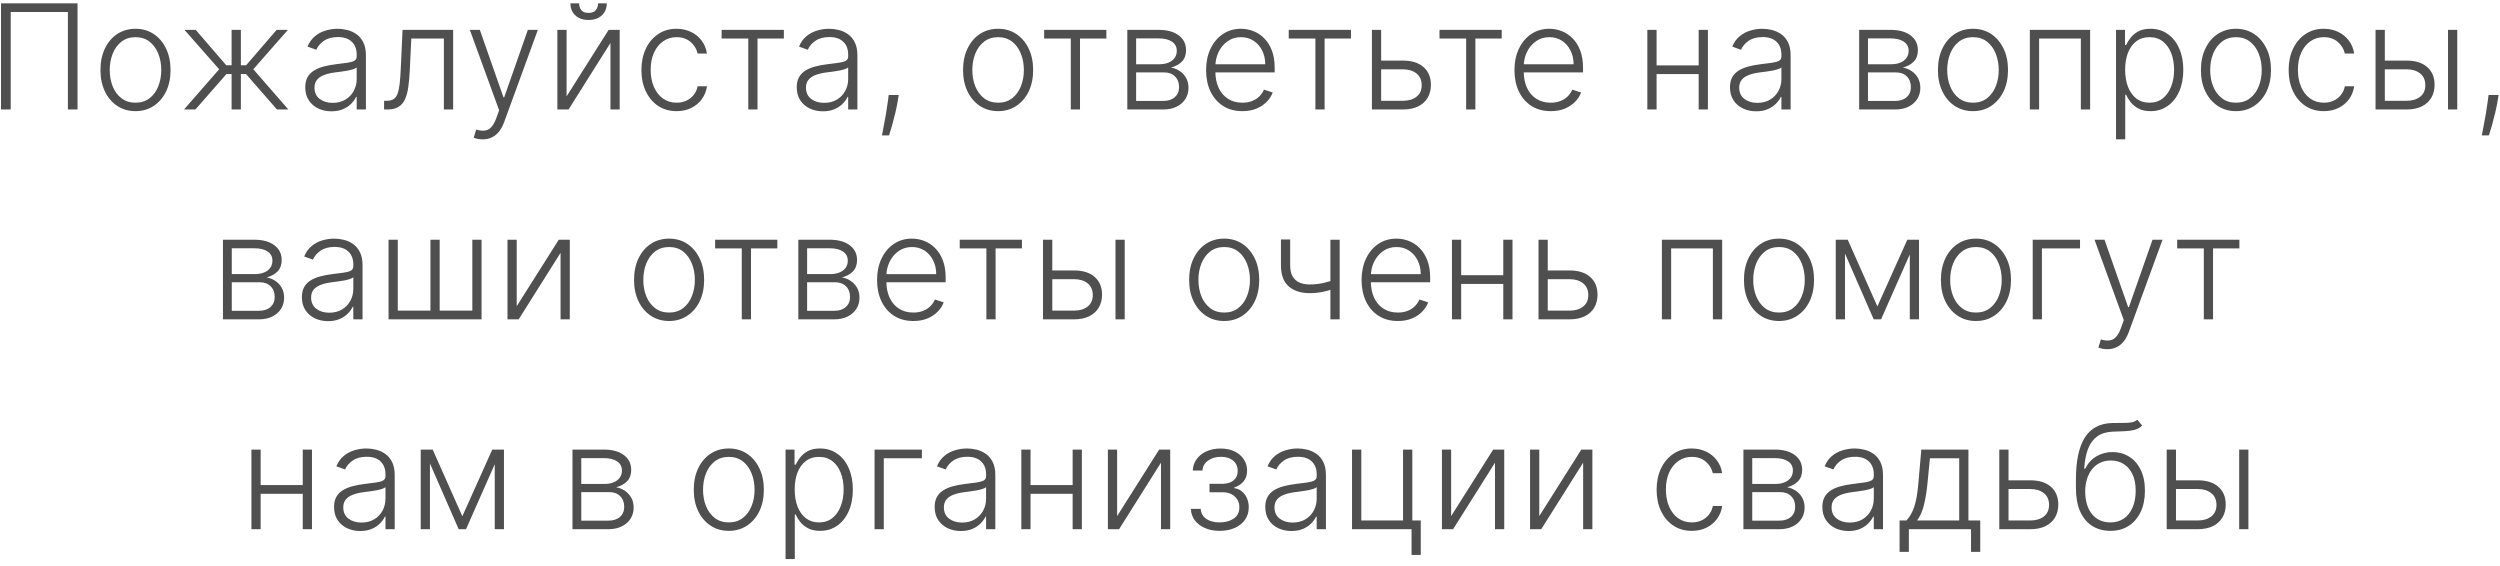 <?xml version="1.0" encoding="UTF-8"?> <svg xmlns="http://www.w3.org/2000/svg" width="274" height="62" viewBox="0 0 274 62" fill="none"><path d="M8.498 0.364V12H7.441V1.318H1.174V12H0.111V0.364H8.498ZM14.851 12.182C14.097 12.182 13.43 11.991 12.851 11.608C12.275 11.225 11.824 10.697 11.498 10.023C11.173 9.345 11.01 8.562 11.01 7.676C11.01 6.782 11.173 5.996 11.498 5.318C11.824 4.636 12.275 4.106 12.851 3.727C13.43 3.345 14.097 3.153 14.851 3.153C15.604 3.153 16.269 3.345 16.845 3.727C17.421 4.11 17.872 4.64 18.197 5.318C18.527 5.996 18.692 6.782 18.692 7.676C18.692 8.562 18.529 9.345 18.203 10.023C17.877 10.697 17.425 11.225 16.845 11.608C16.269 11.991 15.604 12.182 14.851 12.182ZM14.851 11.256C15.457 11.256 15.97 11.093 16.39 10.767C16.811 10.441 17.129 10.008 17.345 9.466C17.565 8.924 17.675 8.328 17.675 7.676C17.675 7.025 17.565 6.426 17.345 5.881C17.129 5.335 16.811 4.898 16.39 4.568C15.97 4.239 15.457 4.074 14.851 4.074C14.248 4.074 13.735 4.239 13.311 4.568C12.89 4.898 12.57 5.335 12.351 5.881C12.135 6.426 12.027 7.025 12.027 7.676C12.027 8.328 12.135 8.924 12.351 9.466C12.57 10.008 12.89 10.441 13.311 10.767C13.731 11.093 14.245 11.256 14.851 11.256ZM20.167 12L24.019 7.591L20.218 3.273H21.451L24.798 7.153H25.383V3.273H26.4V7.153H26.974L30.32 3.273H31.553L27.764 7.591L31.605 12H30.355L26.957 8.108H26.4V12H25.383V8.108H24.826L21.417 12H20.167ZM36.325 12.199C35.799 12.199 35.318 12.097 34.882 11.892C34.447 11.684 34.1 11.384 33.843 10.994C33.585 10.6 33.456 10.123 33.456 9.562C33.456 9.131 33.538 8.767 33.7 8.472C33.863 8.176 34.094 7.934 34.394 7.744C34.693 7.555 35.047 7.405 35.456 7.295C35.865 7.186 36.316 7.1 36.809 7.04C37.297 6.979 37.71 6.926 38.047 6.881C38.388 6.835 38.648 6.763 38.825 6.665C39.004 6.566 39.093 6.407 39.093 6.188V5.983C39.093 5.388 38.915 4.92 38.559 4.58C38.206 4.235 37.699 4.062 37.036 4.062C36.407 4.062 35.894 4.201 35.496 4.477C35.102 4.754 34.825 5.08 34.666 5.455L33.706 5.108C33.903 4.631 34.176 4.25 34.524 3.966C34.873 3.678 35.263 3.472 35.695 3.347C36.127 3.218 36.564 3.153 37.007 3.153C37.341 3.153 37.687 3.197 38.047 3.284C38.411 3.371 38.748 3.523 39.059 3.739C39.369 3.951 39.621 4.248 39.814 4.631C40.007 5.009 40.104 5.491 40.104 6.074V12H39.093V10.619H39.03C38.909 10.877 38.729 11.127 38.49 11.369C38.252 11.612 37.952 11.811 37.593 11.966C37.233 12.121 36.81 12.199 36.325 12.199ZM36.462 11.273C37 11.273 37.466 11.153 37.86 10.915C38.254 10.676 38.557 10.36 38.769 9.966C38.985 9.568 39.093 9.131 39.093 8.653V7.392C39.017 7.464 38.89 7.528 38.712 7.585C38.538 7.642 38.335 7.693 38.104 7.739C37.877 7.78 37.649 7.816 37.422 7.847C37.195 7.877 36.99 7.903 36.809 7.926C36.316 7.987 35.896 8.081 35.547 8.21C35.199 8.339 34.932 8.517 34.746 8.744C34.56 8.968 34.468 9.256 34.468 9.608C34.468 10.138 34.657 10.549 35.036 10.841C35.415 11.129 35.89 11.273 36.462 11.273ZM42.096 12V11.046H42.369C42.68 11.046 42.93 10.989 43.119 10.875C43.312 10.758 43.462 10.561 43.568 10.284C43.674 10.008 43.754 9.631 43.807 9.153C43.86 8.676 43.901 8.078 43.932 7.358L44.119 3.273H49.664V12H48.648V4.227H45.079L44.914 7.699C44.88 8.407 44.824 9.03 44.744 9.568C44.668 10.106 44.543 10.555 44.369 10.915C44.199 11.275 43.96 11.546 43.653 11.727C43.35 11.909 42.952 12 42.46 12H42.096ZM52.897 15.273C52.696 15.273 52.509 15.254 52.334 15.216C52.16 15.178 52.022 15.136 51.92 15.091L52.192 14.199C52.537 14.305 52.844 14.343 53.113 14.312C53.382 14.286 53.62 14.165 53.829 13.949C54.037 13.737 54.223 13.411 54.386 12.972L54.704 12.085L51.494 3.273H52.59L55.181 10.665H55.261L57.852 3.273H58.948L55.255 13.381C55.1 13.801 54.908 14.152 54.681 14.432C54.454 14.716 54.191 14.926 53.891 15.062C53.596 15.203 53.264 15.273 52.897 15.273ZM62.098 10.562L66.706 3.273H67.916V12H66.905V4.71L62.314 12H61.087V3.273H62.098V10.562ZM65.547 0.364H66.502C66.502 0.905 66.322 1.345 65.962 1.682C65.606 2.019 65.119 2.188 64.502 2.188C63.892 2.188 63.409 2.019 63.053 1.682C62.697 1.345 62.519 0.905 62.519 0.364H63.473C63.473 0.659 63.553 0.909 63.712 1.114C63.875 1.314 64.138 1.415 64.502 1.415C64.865 1.415 65.13 1.314 65.297 1.114C65.464 0.909 65.547 0.659 65.547 0.364ZM74.156 12.182C73.376 12.182 72.696 11.987 72.116 11.597C71.54 11.206 71.093 10.672 70.775 9.994C70.457 9.316 70.298 8.544 70.298 7.676C70.298 6.801 70.459 6.023 70.781 5.341C71.107 4.659 71.557 4.125 72.133 3.739C72.709 3.348 73.377 3.153 74.139 3.153C74.722 3.153 75.251 3.267 75.724 3.494C76.198 3.718 76.588 4.034 76.894 4.443C77.205 4.848 77.4 5.322 77.48 5.864H76.457C76.351 5.371 76.095 4.951 75.69 4.602C75.288 4.25 74.777 4.074 74.156 4.074C73.599 4.074 73.107 4.225 72.679 4.528C72.251 4.828 71.915 5.246 71.673 5.784C71.434 6.318 71.315 6.938 71.315 7.642C71.315 8.35 71.432 8.977 71.667 9.523C71.902 10.064 72.232 10.489 72.656 10.796C73.084 11.102 73.584 11.256 74.156 11.256C74.542 11.256 74.894 11.184 75.213 11.04C75.535 10.892 75.804 10.684 76.019 10.415C76.239 10.146 76.387 9.826 76.463 9.455H77.485C77.41 9.981 77.222 10.451 76.923 10.864C76.627 11.273 76.243 11.595 75.769 11.829C75.3 12.064 74.762 12.182 74.156 12.182ZM79.091 4.227V3.273H85.91V4.227H83.023V12H82.012V4.227H79.091ZM90.192 12.199C89.665 12.199 89.184 12.097 88.749 11.892C88.313 11.684 87.966 11.384 87.709 10.994C87.451 10.6 87.323 10.123 87.323 9.562C87.323 9.131 87.404 8.767 87.567 8.472C87.73 8.176 87.961 7.934 88.26 7.744C88.559 7.555 88.913 7.405 89.323 7.295C89.732 7.186 90.182 7.1 90.675 7.04C91.163 6.979 91.576 6.926 91.913 6.881C92.254 6.835 92.514 6.763 92.692 6.665C92.87 6.566 92.959 6.407 92.959 6.188V5.983C92.959 5.388 92.781 4.92 92.425 4.58C92.073 4.235 91.565 4.062 90.902 4.062C90.273 4.062 89.76 4.201 89.362 4.477C88.968 4.754 88.692 5.08 88.533 5.455L87.573 5.108C87.769 4.631 88.042 4.25 88.391 3.966C88.739 3.678 89.129 3.472 89.561 3.347C89.993 3.218 90.43 3.153 90.874 3.153C91.207 3.153 91.553 3.197 91.913 3.284C92.277 3.371 92.614 3.523 92.925 3.739C93.235 3.951 93.487 4.248 93.68 4.631C93.874 5.009 93.97 5.491 93.97 6.074V12H92.959V10.619H92.896C92.775 10.877 92.595 11.127 92.357 11.369C92.118 11.612 91.819 11.811 91.459 11.966C91.099 12.121 90.677 12.199 90.192 12.199ZM90.328 11.273C90.866 11.273 91.332 11.153 91.726 10.915C92.12 10.676 92.423 10.36 92.635 9.966C92.851 9.568 92.959 9.131 92.959 8.653V7.392C92.883 7.464 92.756 7.528 92.578 7.585C92.404 7.642 92.201 7.693 91.97 7.739C91.743 7.78 91.516 7.816 91.288 7.847C91.061 7.877 90.857 7.903 90.675 7.926C90.182 7.987 89.762 8.081 89.413 8.21C89.065 8.339 88.798 8.517 88.612 8.744C88.427 8.968 88.334 9.256 88.334 9.608C88.334 10.138 88.523 10.549 88.902 10.841C89.281 11.129 89.756 11.273 90.328 11.273ZM98.502 10.409L98.4 11.017C98.336 11.426 98.245 11.877 98.127 12.369C98.01 12.862 97.889 13.329 97.764 13.773C97.639 14.216 97.531 14.572 97.44 14.841H96.661C96.711 14.583 96.773 14.256 96.849 13.858C96.928 13.46 97.01 13.019 97.093 12.534C97.177 12.053 97.252 11.557 97.32 11.046L97.4 10.409H98.502ZM109.392 12.182C108.638 12.182 107.972 11.991 107.392 11.608C106.816 11.225 106.365 10.697 106.04 10.023C105.714 9.345 105.551 8.562 105.551 7.676C105.551 6.782 105.714 5.996 106.04 5.318C106.365 4.636 106.816 4.106 107.392 3.727C107.972 3.345 108.638 3.153 109.392 3.153C110.146 3.153 110.811 3.345 111.386 3.727C111.962 4.11 112.413 4.64 112.739 5.318C113.068 5.996 113.233 6.782 113.233 7.676C113.233 8.562 113.07 9.345 112.744 10.023C112.418 10.697 111.966 11.225 111.386 11.608C110.811 11.991 110.146 12.182 109.392 12.182ZM109.392 11.256C109.998 11.256 110.511 11.093 110.932 10.767C111.352 10.441 111.67 10.008 111.886 9.466C112.106 8.924 112.216 8.328 112.216 7.676C112.216 7.025 112.106 6.426 111.886 5.881C111.67 5.335 111.352 4.898 110.932 4.568C110.511 4.239 109.998 4.074 109.392 4.074C108.79 4.074 108.276 4.239 107.852 4.568C107.432 4.898 107.112 5.335 106.892 5.881C106.676 6.426 106.568 7.025 106.568 7.676C106.568 8.328 106.676 8.924 106.892 9.466C107.112 10.008 107.432 10.441 107.852 10.767C108.273 11.093 108.786 11.256 109.392 11.256ZM114.438 4.227V3.273H121.257V4.227H118.37V12H117.359V4.227H114.438ZM123.554 12V3.273H126.992C127.92 3.273 128.651 3.473 129.185 3.875C129.723 4.277 129.992 4.818 129.992 5.5C129.992 6.019 129.842 6.434 129.543 6.744C129.244 7.055 128.842 7.275 128.338 7.403C128.676 7.46 128.988 7.583 129.276 7.773C129.568 7.962 129.804 8.212 129.986 8.523C130.168 8.833 130.259 9.205 130.259 9.636C130.259 10.091 130.145 10.496 129.918 10.852C129.691 11.208 129.371 11.489 128.958 11.693C128.545 11.898 128.056 12 127.492 12H123.554ZM124.52 11.062H127.492C128.026 11.062 128.448 10.926 128.759 10.653C129.069 10.377 129.225 10.009 129.225 9.551C129.225 9.062 129.077 8.672 128.782 8.381C128.49 8.085 128.098 7.938 127.605 7.938H124.52V11.062ZM124.52 7.04H127.054C127.448 7.04 127.789 6.979 128.077 6.858C128.365 6.737 128.586 6.566 128.742 6.347C128.901 6.123 128.979 5.862 128.975 5.562C128.975 5.134 128.801 4.803 128.452 4.568C128.104 4.33 127.617 4.21 126.992 4.21H124.52V7.04ZM136.165 12.182C135.35 12.182 134.646 11.992 134.051 11.614C133.456 11.231 132.996 10.703 132.67 10.028C132.348 9.35 132.187 8.57 132.187 7.688C132.187 6.809 132.348 6.028 132.67 5.347C132.996 4.661 133.445 4.125 134.017 3.739C134.593 3.348 135.257 3.153 136.011 3.153C136.485 3.153 136.941 3.241 137.38 3.415C137.82 3.585 138.214 3.848 138.562 4.205C138.915 4.557 139.193 5.002 139.398 5.54C139.602 6.074 139.704 6.706 139.704 7.438V7.938H132.886V7.045H138.67C138.67 6.485 138.557 5.981 138.329 5.534C138.106 5.083 137.793 4.727 137.392 4.466C136.994 4.205 136.534 4.074 136.011 4.074C135.458 4.074 134.971 4.222 134.551 4.517C134.13 4.812 133.801 5.203 133.562 5.688C133.327 6.172 133.208 6.703 133.204 7.278V7.812C133.204 8.506 133.324 9.112 133.562 9.631C133.805 10.146 134.148 10.546 134.591 10.829C135.034 11.114 135.559 11.256 136.165 11.256C136.577 11.256 136.939 11.191 137.25 11.062C137.564 10.934 137.827 10.761 138.04 10.546C138.255 10.326 138.418 10.085 138.528 9.824L139.488 10.136C139.356 10.504 139.138 10.843 138.835 11.153C138.536 11.464 138.161 11.714 137.71 11.903C137.263 12.089 136.748 12.182 136.165 12.182ZM141.246 4.227V3.273H148.065V4.227H145.178V12H144.167V4.227H141.246ZM151.203 6.642H153.754C154.736 6.642 155.493 6.881 156.027 7.358C156.561 7.835 156.828 8.481 156.828 9.295C156.828 9.837 156.709 10.311 156.47 10.716C156.232 11.121 155.883 11.438 155.425 11.665C154.967 11.888 154.41 12 153.754 12H150.362V3.273H151.374V11.046H153.754C154.372 11.046 154.87 10.898 155.249 10.602C155.628 10.307 155.817 9.886 155.817 9.341C155.817 8.784 155.628 8.354 155.249 8.051C154.87 7.748 154.372 7.597 153.754 7.597H151.203V6.642ZM157.77 4.227V3.273H164.588V4.227H161.701V12H160.69V4.227H157.77ZM169.961 12.182C169.146 12.182 168.442 11.992 167.847 11.614C167.252 11.231 166.792 10.703 166.467 10.028C166.145 9.35 165.984 8.57 165.984 7.688C165.984 6.809 166.145 6.028 166.467 5.347C166.792 4.661 167.241 4.125 167.813 3.739C168.389 3.348 169.054 3.153 169.807 3.153C170.281 3.153 170.737 3.241 171.177 3.415C171.616 3.585 172.01 3.848 172.359 4.205C172.711 4.557 172.989 5.002 173.194 5.54C173.398 6.074 173.501 6.706 173.501 7.438V7.938H166.682V7.045H172.467C172.467 6.485 172.353 5.981 172.126 5.534C171.902 5.083 171.59 4.727 171.188 4.466C170.79 4.205 170.33 4.074 169.807 4.074C169.254 4.074 168.768 4.222 168.347 4.517C167.927 4.812 167.597 5.203 167.359 5.688C167.124 6.172 167.004 6.703 167.001 7.278V7.812C167.001 8.506 167.12 9.112 167.359 9.631C167.601 10.146 167.944 10.546 168.387 10.829C168.83 11.114 169.355 11.256 169.961 11.256C170.374 11.256 170.735 11.191 171.046 11.062C171.36 10.934 171.624 10.761 171.836 10.546C172.052 10.326 172.215 10.085 172.324 9.824L173.285 10.136C173.152 10.504 172.934 10.843 172.631 11.153C172.332 11.464 171.957 11.714 171.506 11.903C171.059 12.089 170.544 12.182 169.961 12.182ZM186.441 7.165V8.119H181.311V7.165H186.441ZM181.561 3.273V12H180.549V3.273H181.561ZM187.186 3.273V12H186.174V3.273H187.186ZM192.475 12.199C191.948 12.199 191.467 12.097 191.032 11.892C190.596 11.684 190.25 11.384 189.992 10.994C189.734 10.6 189.606 10.123 189.606 9.562C189.606 9.131 189.687 8.767 189.85 8.472C190.013 8.176 190.244 7.934 190.543 7.744C190.842 7.555 191.197 7.405 191.606 7.295C192.015 7.186 192.465 7.1 192.958 7.04C193.447 6.979 193.859 6.926 194.197 6.881C194.537 6.835 194.797 6.763 194.975 6.665C195.153 6.566 195.242 6.407 195.242 6.188V5.983C195.242 5.388 195.064 4.92 194.708 4.58C194.356 4.235 193.848 4.062 193.185 4.062C192.556 4.062 192.043 4.201 191.645 4.477C191.251 4.754 190.975 5.08 190.816 5.455L189.856 5.108C190.053 4.631 190.325 4.25 190.674 3.966C191.022 3.678 191.412 3.472 191.844 3.347C192.276 3.218 192.714 3.153 193.157 3.153C193.49 3.153 193.837 3.197 194.197 3.284C194.56 3.371 194.897 3.523 195.208 3.739C195.518 3.951 195.77 4.248 195.964 4.631C196.157 5.009 196.253 5.491 196.253 6.074V12H195.242V10.619H195.179C195.058 10.877 194.878 11.127 194.64 11.369C194.401 11.612 194.102 11.811 193.742 11.966C193.382 12.121 192.96 12.199 192.475 12.199ZM192.611 11.273C193.149 11.273 193.615 11.153 194.009 10.915C194.403 10.676 194.706 10.36 194.918 9.966C195.134 9.568 195.242 9.131 195.242 8.653V7.392C195.166 7.464 195.039 7.528 194.861 7.585C194.687 7.642 194.484 7.693 194.253 7.739C194.026 7.78 193.799 7.816 193.572 7.847C193.344 7.877 193.14 7.903 192.958 7.926C192.465 7.987 192.045 8.081 191.697 8.21C191.348 8.339 191.081 8.517 190.895 8.744C190.71 8.968 190.617 9.256 190.617 9.608C190.617 10.138 190.806 10.549 191.185 10.841C191.564 11.129 192.039 11.273 192.611 11.273ZM203.764 12V3.273H207.201C208.129 3.273 208.86 3.473 209.394 3.875C209.932 4.277 210.201 4.818 210.201 5.5C210.201 6.019 210.052 6.434 209.752 6.744C209.453 7.055 209.052 7.275 208.548 7.403C208.885 7.46 209.197 7.583 209.485 7.773C209.777 7.962 210.014 8.212 210.195 8.523C210.377 8.833 210.468 9.205 210.468 9.636C210.468 10.091 210.355 10.496 210.127 10.852C209.9 11.208 209.58 11.489 209.167 11.693C208.754 11.898 208.266 12 207.701 12H203.764ZM204.73 11.062H207.701C208.235 11.062 208.658 10.926 208.968 10.653C209.279 10.377 209.434 10.009 209.434 9.551C209.434 9.062 209.286 8.672 208.991 8.381C208.699 8.085 208.307 7.938 207.815 7.938H204.73V11.062ZM204.73 7.04H207.264C207.658 7.04 207.999 6.979 208.286 6.858C208.574 6.737 208.796 6.566 208.951 6.347C209.11 6.123 209.188 5.862 209.184 5.562C209.184 5.134 209.01 4.803 208.661 4.568C208.313 4.33 207.826 4.21 207.201 4.21H204.73V7.04ZM216.238 12.182C215.484 12.182 214.817 11.991 214.238 11.608C213.662 11.225 213.211 10.697 212.885 10.023C212.56 9.345 212.397 8.562 212.397 7.676C212.397 6.782 212.56 5.996 212.885 5.318C213.211 4.636 213.662 4.106 214.238 3.727C214.817 3.345 215.484 3.153 216.238 3.153C216.991 3.153 217.656 3.345 218.232 3.727C218.808 4.11 219.258 4.64 219.584 5.318C219.914 5.996 220.078 6.782 220.078 7.676C220.078 8.562 219.916 9.345 219.59 10.023C219.264 10.697 218.811 11.225 218.232 11.608C217.656 11.991 216.991 12.182 216.238 12.182ZM216.238 11.256C216.844 11.256 217.357 11.093 217.777 10.767C218.198 10.441 218.516 10.008 218.732 9.466C218.952 8.924 219.061 8.328 219.061 7.676C219.061 7.025 218.952 6.426 218.732 5.881C218.516 5.335 218.198 4.898 217.777 4.568C217.357 4.239 216.844 4.074 216.238 4.074C215.635 4.074 215.122 4.239 214.698 4.568C214.277 4.898 213.957 5.335 213.738 5.881C213.522 6.426 213.414 7.025 213.414 7.676C213.414 8.328 213.522 8.924 213.738 9.466C213.957 10.008 214.277 10.441 214.698 10.767C215.118 11.093 215.632 11.256 216.238 11.256ZM222.47 12V3.273H229.078V12H228.061V4.227H223.487V12H222.47ZM231.916 15.273V3.273H232.899V4.938H233.018C233.139 4.676 233.306 4.409 233.518 4.136C233.73 3.86 234.01 3.627 234.359 3.438C234.711 3.248 235.154 3.153 235.688 3.153C236.408 3.153 237.037 3.343 237.575 3.722C238.116 4.097 238.537 4.623 238.836 5.301C239.139 5.975 239.291 6.761 239.291 7.659C239.291 8.561 239.139 9.35 238.836 10.028C238.537 10.706 238.116 11.235 237.575 11.614C237.037 11.992 236.412 12.182 235.7 12.182C235.173 12.182 234.732 12.087 234.376 11.898C234.024 11.708 233.738 11.475 233.518 11.199C233.302 10.919 233.135 10.646 233.018 10.381H232.927V15.273H231.916ZM232.916 7.642C232.916 8.347 233.02 8.972 233.228 9.517C233.44 10.059 233.743 10.485 234.137 10.796C234.535 11.102 235.016 11.256 235.58 11.256C236.16 11.256 236.649 11.097 237.046 10.778C237.448 10.456 237.753 10.023 237.961 9.477C238.173 8.932 238.279 8.32 238.279 7.642C238.279 6.972 238.175 6.367 237.967 5.83C237.762 5.292 237.459 4.866 237.058 4.551C236.656 4.233 236.164 4.074 235.58 4.074C235.012 4.074 234.529 4.227 234.131 4.534C233.734 4.837 233.431 5.258 233.222 5.795C233.018 6.33 232.916 6.945 232.916 7.642ZM245.061 12.182C244.308 12.182 243.641 11.991 243.061 11.608C242.486 11.225 242.035 10.697 241.709 10.023C241.383 9.345 241.22 8.562 241.22 7.676C241.22 6.782 241.383 5.996 241.709 5.318C242.035 4.636 242.486 4.106 243.061 3.727C243.641 3.345 244.308 3.153 245.061 3.153C245.815 3.153 246.48 3.345 247.056 3.727C247.631 4.11 248.082 4.64 248.408 5.318C248.737 5.996 248.902 6.782 248.902 7.676C248.902 8.562 248.739 9.345 248.414 10.023C248.088 10.697 247.635 11.225 247.056 11.608C246.48 11.991 245.815 12.182 245.061 12.182ZM245.061 11.256C245.667 11.256 246.181 11.093 246.601 10.767C247.022 10.441 247.34 10.008 247.556 9.466C247.775 8.924 247.885 8.328 247.885 7.676C247.885 7.025 247.775 6.426 247.556 5.881C247.34 5.335 247.022 4.898 246.601 4.568C246.181 4.239 245.667 4.074 245.061 4.074C244.459 4.074 243.946 4.239 243.522 4.568C243.101 4.898 242.781 5.335 242.561 5.881C242.345 6.426 242.237 7.025 242.237 7.676C242.237 8.328 242.345 8.924 242.561 9.466C242.781 10.008 243.101 10.441 243.522 10.767C243.942 11.093 244.455 11.256 245.061 11.256ZM254.692 12.182C253.911 12.182 253.231 11.987 252.652 11.597C252.076 11.206 251.629 10.672 251.311 9.994C250.993 9.316 250.834 8.544 250.834 7.676C250.834 6.801 250.995 6.023 251.317 5.341C251.642 4.659 252.093 4.125 252.669 3.739C253.245 3.348 253.913 3.153 254.674 3.153C255.258 3.153 255.786 3.267 256.26 3.494C256.733 3.718 257.123 4.034 257.43 4.443C257.741 4.848 257.936 5.322 258.015 5.864H256.993C256.887 5.371 256.631 4.951 256.226 4.602C255.824 4.25 255.313 4.074 254.692 4.074C254.135 4.074 253.642 4.225 253.214 4.528C252.786 4.828 252.451 5.246 252.209 5.784C251.97 6.318 251.851 6.938 251.851 7.642C251.851 8.35 251.968 8.977 252.203 9.523C252.438 10.064 252.767 10.489 253.192 10.796C253.62 11.102 254.12 11.256 254.692 11.256C255.078 11.256 255.43 11.184 255.748 11.04C256.07 10.892 256.339 10.684 256.555 10.415C256.775 10.146 256.923 9.826 256.998 9.455H258.021C257.945 9.981 257.758 10.451 257.459 10.864C257.163 11.273 256.779 11.595 256.305 11.829C255.835 12.064 255.298 12.182 254.692 12.182ZM261.201 6.642H263.758C264.739 6.642 265.496 6.881 266.03 7.358C266.565 7.835 266.832 8.481 266.832 9.295C266.832 9.837 266.71 10.311 266.468 10.716C266.229 11.121 265.881 11.438 265.423 11.665C264.964 11.888 264.409 12 263.758 12H260.36V3.273H261.377V11.046H263.758C264.375 11.046 264.871 10.898 265.246 10.602C265.625 10.307 265.815 9.886 265.815 9.341C265.815 8.784 265.625 8.354 265.246 8.051C264.871 7.748 264.375 7.597 263.758 7.597H261.201V6.642ZM268.303 12V3.273H269.315V12H268.303ZM273.847 10.409L273.744 11.017C273.68 11.426 273.589 11.877 273.472 12.369C273.354 12.862 273.233 13.329 273.108 13.773C272.983 14.216 272.875 14.572 272.784 14.841H272.006C272.055 14.583 272.118 14.256 272.193 13.858C272.273 13.46 272.354 13.019 272.438 12.534C272.521 12.053 272.597 11.557 272.665 11.046L272.744 10.409H273.847ZM24.437 35V26.273H27.874C28.802 26.273 29.533 26.474 30.067 26.875C30.605 27.276 30.874 27.818 30.874 28.5C30.874 29.019 30.725 29.434 30.425 29.744C30.126 30.055 29.725 30.275 29.221 30.403C29.558 30.46 29.87 30.583 30.158 30.773C30.45 30.962 30.687 31.212 30.869 31.523C31.05 31.833 31.141 32.205 31.141 32.636C31.141 33.091 31.028 33.496 30.8 33.852C30.573 34.208 30.253 34.489 29.84 34.693C29.427 34.898 28.939 35 28.374 35H24.437ZM25.403 34.062H28.374C28.908 34.062 29.331 33.926 29.641 33.653C29.952 33.377 30.107 33.01 30.107 32.551C30.107 32.062 29.959 31.672 29.664 31.381C29.372 31.085 28.98 30.938 28.488 30.938H25.403V34.062ZM25.403 30.04H27.937C28.331 30.04 28.672 29.979 28.959 29.858C29.247 29.737 29.469 29.566 29.624 29.347C29.783 29.123 29.861 28.862 29.857 28.562C29.857 28.134 29.683 27.803 29.334 27.568C28.986 27.329 28.499 27.21 27.874 27.21H25.403V30.04ZM35.956 35.199C35.43 35.199 34.949 35.097 34.513 34.892C34.077 34.684 33.731 34.385 33.473 33.994C33.216 33.6 33.087 33.123 33.087 32.562C33.087 32.131 33.168 31.767 33.331 31.472C33.494 31.176 33.725 30.934 34.024 30.744C34.324 30.555 34.678 30.405 35.087 30.296C35.496 30.186 35.947 30.1 36.439 30.04C36.928 29.979 37.341 29.926 37.678 29.881C38.019 29.835 38.278 29.763 38.456 29.665C38.634 29.566 38.723 29.407 38.723 29.188V28.983C38.723 28.388 38.545 27.921 38.189 27.579C37.837 27.235 37.329 27.062 36.666 27.062C36.038 27.062 35.524 27.201 35.127 27.477C34.733 27.754 34.456 28.079 34.297 28.454L33.337 28.108C33.534 27.631 33.806 27.25 34.155 26.966C34.504 26.678 34.894 26.472 35.325 26.347C35.757 26.218 36.195 26.153 36.638 26.153C36.971 26.153 37.318 26.197 37.678 26.284C38.041 26.371 38.379 26.523 38.689 26.739C39 26.951 39.252 27.248 39.445 27.631C39.638 28.009 39.735 28.491 39.735 29.074V35H38.723V33.619H38.661C38.539 33.877 38.36 34.127 38.121 34.369C37.882 34.612 37.583 34.811 37.223 34.966C36.863 35.121 36.441 35.199 35.956 35.199ZM36.093 34.273C36.63 34.273 37.096 34.153 37.49 33.915C37.884 33.676 38.187 33.36 38.399 32.966C38.615 32.568 38.723 32.131 38.723 31.653V30.392C38.648 30.464 38.521 30.528 38.343 30.585C38.168 30.642 37.966 30.693 37.735 30.739C37.507 30.78 37.28 30.816 37.053 30.847C36.825 30.877 36.621 30.903 36.439 30.926C35.947 30.987 35.526 31.081 35.178 31.21C34.829 31.339 34.562 31.517 34.377 31.744C34.191 31.968 34.098 32.256 34.098 32.608C34.098 33.138 34.288 33.549 34.666 33.841C35.045 34.129 35.521 34.273 36.093 34.273ZM42.585 26.273H43.596V34.045H47.176V26.273H48.187V34.045H51.767V26.273H52.778V35H42.585V26.273ZM56.631 33.562L61.239 26.273H62.45V35H61.438V27.71L56.847 35H55.62V26.273H56.631V33.562ZM73.332 35.182C72.578 35.182 71.912 34.99 71.332 34.608C70.756 34.225 70.305 33.697 69.98 33.023C69.654 32.345 69.491 31.562 69.491 30.676C69.491 29.782 69.654 28.996 69.98 28.318C70.305 27.636 70.756 27.106 71.332 26.727C71.912 26.345 72.578 26.153 73.332 26.153C74.086 26.153 74.751 26.345 75.326 26.727C75.902 27.11 76.353 27.64 76.679 28.318C77.008 28.996 77.173 29.782 77.173 30.676C77.173 31.562 77.01 32.345 76.684 33.023C76.359 33.697 75.906 34.225 75.326 34.608C74.751 34.99 74.086 35.182 73.332 35.182ZM73.332 34.256C73.938 34.256 74.451 34.093 74.872 33.767C75.292 33.441 75.61 33.008 75.826 32.466C76.046 31.924 76.156 31.328 76.156 30.676C76.156 30.025 76.046 29.426 75.826 28.881C75.61 28.335 75.292 27.898 74.872 27.568C74.451 27.239 73.938 27.074 73.332 27.074C72.73 27.074 72.216 27.239 71.792 27.568C71.372 27.898 71.052 28.335 70.832 28.881C70.616 29.426 70.508 30.025 70.508 30.676C70.508 31.328 70.616 31.924 70.832 32.466C71.052 33.008 71.372 33.441 71.792 33.767C72.213 34.093 72.726 34.256 73.332 34.256ZM78.378 27.227V26.273H85.197V27.227H82.31V35H81.299V27.227H78.378ZM87.494 35V26.273H90.932C91.86 26.273 92.591 26.474 93.125 26.875C93.663 27.276 93.932 27.818 93.932 28.5C93.932 29.019 93.782 29.434 93.483 29.744C93.184 30.055 92.782 30.275 92.278 30.403C92.615 30.46 92.928 30.583 93.216 30.773C93.507 30.962 93.744 31.212 93.926 31.523C94.108 31.833 94.199 32.205 94.199 32.636C94.199 33.091 94.085 33.496 93.858 33.852C93.631 34.208 93.311 34.489 92.898 34.693C92.485 34.898 91.996 35 91.432 35H87.494ZM88.46 34.062H91.432C91.966 34.062 92.388 33.926 92.699 33.653C93.009 33.377 93.165 33.01 93.165 32.551C93.165 32.062 93.017 31.672 92.722 31.381C92.43 31.085 92.038 30.938 91.545 30.938H88.46V34.062ZM88.46 30.04H90.994C91.388 30.04 91.729 29.979 92.017 29.858C92.305 29.737 92.526 29.566 92.682 29.347C92.841 29.123 92.918 28.862 92.915 28.562C92.915 28.134 92.74 27.803 92.392 27.568C92.043 27.329 91.557 27.21 90.932 27.21H88.46V30.04ZM100.105 35.182C99.29 35.182 98.586 34.992 97.991 34.614C97.396 34.231 96.936 33.703 96.61 33.028C96.288 32.35 96.127 31.57 96.127 30.688C96.127 29.809 96.288 29.028 96.61 28.347C96.936 27.661 97.385 27.125 97.957 26.739C98.533 26.349 99.197 26.153 99.951 26.153C100.425 26.153 100.881 26.241 101.32 26.415C101.76 26.585 102.154 26.849 102.502 27.204C102.855 27.557 103.133 28.002 103.338 28.54C103.542 29.074 103.644 29.706 103.644 30.438V30.938H96.826V30.046H102.61C102.61 29.485 102.497 28.981 102.269 28.534C102.046 28.083 101.733 27.727 101.332 27.466C100.934 27.204 100.474 27.074 99.951 27.074C99.398 27.074 98.911 27.222 98.491 27.517C98.07 27.812 97.741 28.203 97.502 28.688C97.267 29.172 97.148 29.703 97.144 30.278V30.812C97.144 31.506 97.264 32.112 97.502 32.631C97.745 33.146 98.088 33.545 98.531 33.83C98.974 34.114 99.499 34.256 100.105 34.256C100.517 34.256 100.879 34.191 101.19 34.062C101.504 33.934 101.767 33.761 101.98 33.545C102.195 33.326 102.358 33.085 102.468 32.824L103.428 33.136C103.296 33.504 103.078 33.843 102.775 34.153C102.476 34.464 102.101 34.714 101.65 34.903C101.203 35.089 100.688 35.182 100.105 35.182ZM105.186 27.227V26.273H112.005V27.227H109.118V35H108.107V27.227H105.186ZM115.155 29.642H117.712C118.693 29.642 119.45 29.881 119.984 30.358C120.518 30.835 120.785 31.481 120.785 32.295C120.785 32.837 120.664 33.311 120.422 33.716C120.183 34.121 119.835 34.438 119.376 34.665C118.918 34.888 118.363 35 117.712 35H114.314V26.273H115.331V34.045H117.712C118.329 34.045 118.825 33.898 119.2 33.602C119.579 33.307 119.768 32.886 119.768 32.341C119.768 31.784 119.579 31.354 119.2 31.051C118.825 30.748 118.329 30.597 117.712 30.597H115.155V29.642ZM122.257 35V26.273H123.268V35H122.257ZM134.171 35.182C133.417 35.182 132.75 34.99 132.171 34.608C131.595 34.225 131.144 33.697 130.818 33.023C130.493 32.345 130.33 31.562 130.33 30.676C130.33 29.782 130.493 28.996 130.818 28.318C131.144 27.636 131.595 27.106 132.171 26.727C132.75 26.345 133.417 26.153 134.171 26.153C134.924 26.153 135.589 26.345 136.165 26.727C136.741 27.11 137.192 27.64 137.517 28.318C137.847 28.996 138.012 29.782 138.012 30.676C138.012 31.562 137.849 32.345 137.523 33.023C137.197 33.697 136.745 34.225 136.165 34.608C135.589 34.99 134.924 35.182 134.171 35.182ZM134.171 34.256C134.777 34.256 135.29 34.093 135.71 33.767C136.131 33.441 136.449 33.008 136.665 32.466C136.885 31.924 136.995 31.328 136.995 30.676C136.995 30.025 136.885 29.426 136.665 28.881C136.449 28.335 136.131 27.898 135.71 27.568C135.29 27.239 134.777 27.074 134.171 27.074C133.568 27.074 133.055 27.239 132.631 27.568C132.21 27.898 131.89 28.335 131.671 28.881C131.455 29.426 131.347 30.025 131.347 30.676C131.347 31.328 131.455 31.924 131.671 32.466C131.89 33.008 132.21 33.441 132.631 33.767C133.051 34.093 133.565 34.256 134.171 34.256ZM146.829 26.273V35H145.812V26.273H146.829ZM146.454 30.585V31.551C146.11 31.676 145.782 31.782 145.471 31.869C145.161 31.953 144.848 32.017 144.534 32.062C144.223 32.108 143.892 32.131 143.54 32.131C142.558 32.127 141.788 31.875 141.227 31.375C140.67 30.875 140.392 30.114 140.392 29.091V26.244H141.403V29.091C141.403 29.576 141.49 29.972 141.665 30.278C141.839 30.585 142.085 30.812 142.403 30.96C142.721 31.104 143.096 31.176 143.528 31.176C144.058 31.176 144.558 31.123 145.028 31.017C145.498 30.911 145.973 30.767 146.454 30.585ZM153.205 35.182C152.391 35.182 151.686 34.992 151.092 34.614C150.497 34.231 150.037 33.703 149.711 33.028C149.389 32.35 149.228 31.57 149.228 30.688C149.228 29.809 149.389 29.028 149.711 28.347C150.037 27.661 150.485 27.125 151.057 26.739C151.633 26.349 152.298 26.153 153.052 26.153C153.525 26.153 153.982 26.241 154.421 26.415C154.86 26.585 155.254 26.849 155.603 27.204C155.955 27.557 156.234 28.002 156.438 28.54C156.643 29.074 156.745 29.706 156.745 30.438V30.938H149.927V30.046H155.711C155.711 29.485 155.597 28.981 155.37 28.534C155.146 28.083 154.834 27.727 154.432 27.466C154.035 27.204 153.575 27.074 153.052 27.074C152.499 27.074 152.012 27.222 151.592 27.517C151.171 27.812 150.842 28.203 150.603 28.688C150.368 29.172 150.249 29.703 150.245 30.278V30.812C150.245 31.506 150.364 32.112 150.603 32.631C150.845 33.146 151.188 33.545 151.631 33.83C152.075 34.114 152.599 34.256 153.205 34.256C153.618 34.256 153.98 34.191 154.29 34.062C154.605 33.934 154.868 33.761 155.08 33.545C155.296 33.326 155.459 33.085 155.569 32.824L156.529 33.136C156.396 33.504 156.179 33.843 155.876 34.153C155.576 34.464 155.201 34.714 154.751 34.903C154.304 35.089 153.789 35.182 153.205 35.182ZM165.026 30.165V31.119H159.895V30.165H165.026ZM160.145 26.273V35H159.134V26.273H160.145ZM165.77 26.273V35H164.759V26.273H165.77ZM169.463 29.642H172.014C172.995 29.642 173.752 29.881 174.287 30.358C174.821 30.835 175.088 31.481 175.088 32.295C175.088 32.837 174.968 33.311 174.73 33.716C174.491 34.121 174.143 34.438 173.684 34.665C173.226 34.888 172.669 35 172.014 35H168.622V26.273H169.633V34.045H172.014C172.631 34.045 173.129 33.898 173.508 33.602C173.887 33.307 174.076 32.886 174.076 32.341C174.076 31.784 173.887 31.354 173.508 31.051C173.129 30.748 172.631 30.597 172.014 30.597H169.463V29.642ZM182.141 35V26.273H188.749V35H187.732V27.227H183.158V35H182.141ZM194.978 35.182C194.224 35.182 193.558 34.99 192.978 34.608C192.402 34.225 191.952 33.697 191.626 33.023C191.3 32.345 191.137 31.562 191.137 30.676C191.137 29.782 191.3 28.996 191.626 28.318C191.952 27.636 192.402 27.106 192.978 26.727C193.558 26.345 194.224 26.153 194.978 26.153C195.732 26.153 196.397 26.345 196.973 26.727C197.548 27.11 197.999 27.64 198.325 28.318C198.654 28.996 198.819 29.782 198.819 30.676C198.819 31.562 198.656 32.345 198.33 33.023C198.005 33.697 197.552 34.225 196.973 34.608C196.397 34.99 195.732 35.182 194.978 35.182ZM194.978 34.256C195.584 34.256 196.098 34.093 196.518 33.767C196.938 33.441 197.257 33.008 197.473 32.466C197.692 31.924 197.802 31.328 197.802 30.676C197.802 30.025 197.692 29.426 197.473 28.881C197.257 28.335 196.938 27.898 196.518 27.568C196.098 27.239 195.584 27.074 194.978 27.074C194.376 27.074 193.863 27.239 193.438 27.568C193.018 27.898 192.698 28.335 192.478 28.881C192.262 29.426 192.154 30.025 192.154 30.676C192.154 31.328 192.262 31.924 192.478 32.466C192.698 33.008 193.018 33.441 193.438 33.767C193.859 34.093 194.372 34.256 194.978 34.256ZM205.762 33.585L209.04 26.273H210.023L206.165 35H205.358L201.546 26.273H202.512L205.762 33.585ZM202.211 26.273V35H201.199V26.273H202.211ZM209.313 35V26.273H210.324V35H209.313ZM216.564 35.182C215.81 35.182 215.143 34.99 214.564 34.608C213.988 34.225 213.537 33.697 213.212 33.023C212.886 32.345 212.723 31.562 212.723 30.676C212.723 29.782 212.886 28.996 213.212 28.318C213.537 27.636 213.988 27.106 214.564 26.727C215.143 26.345 215.81 26.153 216.564 26.153C217.318 26.153 217.982 26.345 218.558 26.727C219.134 27.11 219.585 27.64 219.91 28.318C220.24 28.996 220.405 29.782 220.405 30.676C220.405 31.562 220.242 32.345 219.916 33.023C219.59 33.697 219.138 34.225 218.558 34.608C217.982 34.99 217.318 35.182 216.564 35.182ZM216.564 34.256C217.17 34.256 217.683 34.093 218.104 33.767C218.524 33.441 218.842 33.008 219.058 32.466C219.278 31.924 219.388 31.328 219.388 30.676C219.388 30.025 219.278 29.426 219.058 28.881C218.842 28.335 218.524 27.898 218.104 27.568C217.683 27.239 217.17 27.074 216.564 27.074C215.962 27.074 215.448 27.239 215.024 27.568C214.604 27.898 214.284 28.335 214.064 28.881C213.848 29.426 213.74 30.025 213.74 30.676C213.74 31.328 213.848 31.924 214.064 32.466C214.284 33.008 214.604 33.441 215.024 33.767C215.445 34.093 215.958 34.256 216.564 34.256ZM227.972 26.273V27.227H223.796V35H222.785V26.273H227.972ZM230.962 38.273C230.761 38.273 230.574 38.254 230.399 38.216C230.225 38.178 230.087 38.136 229.985 38.091L230.257 37.199C230.602 37.305 230.909 37.343 231.178 37.312C231.447 37.286 231.685 37.165 231.894 36.949C232.102 36.737 232.288 36.411 232.451 35.972L232.769 35.085L229.559 26.273H230.655L233.246 33.665H233.326L235.916 26.273H237.013L233.32 36.381C233.165 36.801 232.973 37.151 232.746 37.432C232.519 37.716 232.256 37.926 231.956 38.062C231.661 38.203 231.329 38.273 230.962 38.273ZM238.618 27.227V26.273H245.436V27.227H242.55V35H241.538V27.227H238.618ZM33.448 53.165V54.119H28.317V53.165H33.448ZM28.567 49.273V58H27.556V49.273H28.567ZM34.192 49.273V58H33.181V49.273H34.192ZM39.481 58.199C38.955 58.199 38.474 58.097 38.038 57.892C37.603 57.684 37.256 57.385 36.998 56.994C36.741 56.6 36.612 56.123 36.612 55.562C36.612 55.131 36.694 54.767 36.856 54.472C37.019 54.176 37.25 53.934 37.55 53.744C37.849 53.555 38.203 53.405 38.612 53.295C39.021 53.186 39.472 53.1 39.964 53.04C40.453 52.979 40.866 52.926 41.203 52.881C41.544 52.835 41.803 52.763 41.981 52.665C42.16 52.566 42.248 52.407 42.248 52.188V51.983C42.248 51.388 42.071 50.92 41.714 50.58C41.362 50.235 40.855 50.062 40.192 50.062C39.563 50.062 39.05 50.201 38.652 50.477C38.258 50.754 37.981 51.08 37.822 51.455L36.862 51.108C37.059 50.631 37.332 50.25 37.68 49.966C38.029 49.678 38.419 49.472 38.851 49.347C39.283 49.218 39.72 49.153 40.163 49.153C40.497 49.153 40.843 49.197 41.203 49.284C41.567 49.371 41.904 49.523 42.214 49.739C42.525 49.951 42.777 50.248 42.97 50.631C43.163 51.01 43.26 51.49 43.26 52.074V58H42.248V56.619H42.186C42.065 56.877 41.885 57.127 41.646 57.369C41.408 57.612 41.108 57.811 40.748 57.966C40.389 58.121 39.966 58.199 39.481 58.199ZM39.618 57.273C40.156 57.273 40.622 57.153 41.016 56.915C41.41 56.676 41.712 56.36 41.925 55.966C42.141 55.568 42.248 55.131 42.248 54.653V53.392C42.173 53.464 42.046 53.528 41.868 53.585C41.694 53.642 41.491 53.693 41.26 53.739C41.033 53.78 40.805 53.816 40.578 53.847C40.351 53.877 40.146 53.903 39.964 53.926C39.472 53.987 39.052 54.081 38.703 54.21C38.355 54.339 38.087 54.517 37.902 54.744C37.716 54.968 37.623 55.256 37.623 55.608C37.623 56.138 37.813 56.549 38.192 56.841C38.571 57.129 39.046 57.273 39.618 57.273ZM50.673 56.585L53.951 49.273H54.934L51.076 58H50.269L46.457 49.273H47.423L50.673 56.585ZM47.122 49.273V58H46.11V49.273H47.122ZM54.224 58V49.273H55.235V58H54.224ZM62.743 58V49.273H66.18C67.108 49.273 67.839 49.474 68.373 49.875C68.911 50.276 69.18 50.818 69.18 51.5C69.18 52.019 69.031 52.434 68.731 52.744C68.432 53.055 68.031 53.275 67.527 53.403C67.864 53.46 68.176 53.583 68.464 53.773C68.756 53.962 68.993 54.212 69.174 54.523C69.356 54.833 69.447 55.205 69.447 55.636C69.447 56.091 69.334 56.496 69.106 56.852C68.879 57.208 68.559 57.489 68.146 57.693C67.733 57.898 67.245 58 66.68 58H62.743ZM63.709 57.062H66.68C67.214 57.062 67.637 56.926 67.947 56.653C68.258 56.377 68.413 56.01 68.413 55.551C68.413 55.062 68.266 54.672 67.97 54.381C67.678 54.085 67.286 53.938 66.794 53.938H63.709V57.062ZM63.709 53.04H66.243C66.637 53.04 66.978 52.979 67.266 52.858C67.553 52.737 67.775 52.566 67.93 52.347C68.089 52.123 68.167 51.862 68.163 51.562C68.163 51.135 67.989 50.803 67.641 50.568C67.292 50.33 66.805 50.21 66.18 50.21H63.709V53.04ZM79.877 58.182C79.123 58.182 78.456 57.99 77.877 57.608C77.301 57.225 76.85 56.697 76.524 56.023C76.199 55.345 76.036 54.562 76.036 53.676C76.036 52.782 76.199 51.996 76.524 51.318C76.85 50.636 77.301 50.106 77.877 49.727C78.456 49.345 79.123 49.153 79.877 49.153C80.63 49.153 81.295 49.345 81.871 49.727C82.447 50.11 82.897 50.64 83.223 51.318C83.553 51.996 83.718 52.782 83.718 53.676C83.718 54.562 83.555 55.345 83.229 56.023C82.903 56.697 82.451 57.225 81.871 57.608C81.295 57.99 80.63 58.182 79.877 58.182ZM79.877 57.256C80.483 57.256 80.996 57.093 81.416 56.767C81.837 56.441 82.155 56.008 82.371 55.466C82.591 54.924 82.701 54.328 82.701 53.676C82.701 53.025 82.591 52.426 82.371 51.881C82.155 51.335 81.837 50.898 81.416 50.568C80.996 50.239 80.483 50.074 79.877 50.074C79.274 50.074 78.761 50.239 78.337 50.568C77.916 50.898 77.596 51.335 77.377 51.881C77.161 52.426 77.053 53.025 77.053 53.676C77.053 54.328 77.161 54.924 77.377 55.466C77.596 56.008 77.916 56.441 78.337 56.767C78.757 57.093 79.271 57.256 79.877 57.256ZM86.098 61.273V49.273H87.081V50.938H87.2C87.321 50.676 87.488 50.409 87.7 50.136C87.912 49.86 88.192 49.627 88.541 49.438C88.893 49.248 89.336 49.153 89.871 49.153C90.59 49.153 91.219 49.343 91.757 49.722C92.299 50.097 92.719 50.623 93.018 51.301C93.321 51.975 93.473 52.761 93.473 53.659C93.473 54.561 93.321 55.35 93.018 56.028C92.719 56.706 92.299 57.235 91.757 57.614C91.219 57.992 90.594 58.182 89.882 58.182C89.355 58.182 88.914 58.087 88.558 57.898C88.206 57.708 87.92 57.475 87.7 57.199C87.484 56.919 87.317 56.646 87.2 56.381H87.109V61.273H86.098ZM87.098 53.642C87.098 54.347 87.202 54.972 87.41 55.517C87.622 56.059 87.925 56.485 88.319 56.795C88.717 57.102 89.198 57.256 89.763 57.256C90.342 57.256 90.831 57.097 91.228 56.778C91.63 56.456 91.935 56.023 92.143 55.477C92.355 54.932 92.461 54.32 92.461 53.642C92.461 52.972 92.357 52.367 92.149 51.83C91.944 51.292 91.641 50.865 91.24 50.551C90.838 50.233 90.346 50.074 89.763 50.074C89.194 50.074 88.711 50.227 88.314 50.534C87.916 50.837 87.613 51.258 87.404 51.795C87.2 52.33 87.098 52.945 87.098 53.642ZM101.039 49.273V50.227H96.863V58H95.852V49.273H101.039ZM105.308 58.199C104.782 58.199 104.301 58.097 103.865 57.892C103.43 57.684 103.083 57.385 102.825 56.994C102.568 56.6 102.439 56.123 102.439 55.562C102.439 55.131 102.52 54.767 102.683 54.472C102.846 54.176 103.077 53.934 103.377 53.744C103.676 53.555 104.03 53.405 104.439 53.295C104.848 53.186 105.299 53.1 105.791 53.04C106.28 52.979 106.693 52.926 107.03 52.881C107.371 52.835 107.63 52.763 107.808 52.665C107.986 52.566 108.075 52.407 108.075 52.188V51.983C108.075 51.388 107.897 50.92 107.541 50.58C107.189 50.235 106.681 50.062 106.019 50.062C105.39 50.062 104.877 50.201 104.479 50.477C104.085 50.754 103.808 51.08 103.649 51.455L102.689 51.108C102.886 50.631 103.159 50.25 103.507 49.966C103.856 49.678 104.246 49.472 104.678 49.347C105.109 49.218 105.547 49.153 105.99 49.153C106.324 49.153 106.67 49.197 107.03 49.284C107.394 49.371 107.731 49.523 108.041 49.739C108.352 49.951 108.604 50.248 108.797 50.631C108.99 51.01 109.087 51.49 109.087 52.074V58H108.075V56.619H108.013C107.892 56.877 107.712 57.127 107.473 57.369C107.234 57.612 106.935 57.811 106.575 57.966C106.216 58.121 105.793 58.199 105.308 58.199ZM105.445 57.273C105.983 57.273 106.449 57.153 106.842 56.915C107.236 56.676 107.539 56.36 107.752 55.966C107.967 55.568 108.075 55.131 108.075 54.653V53.392C108 53.464 107.873 53.528 107.695 53.585C107.52 53.642 107.318 53.693 107.087 53.739C106.859 53.78 106.632 53.816 106.405 53.847C106.178 53.877 105.973 53.903 105.791 53.926C105.299 53.987 104.878 54.081 104.53 54.21C104.181 54.339 103.914 54.517 103.729 54.744C103.543 54.968 103.45 55.256 103.45 55.608C103.45 56.138 103.64 56.549 104.019 56.841C104.397 57.129 104.873 57.273 105.445 57.273ZM117.829 53.165V54.119H112.698V53.165H117.829ZM112.948 49.273V58H111.937V49.273H112.948ZM118.573 49.273V58H117.562V49.273H118.573ZM122.437 56.562L127.045 49.273H128.255V58H127.243V50.71L122.653 58H121.425V49.273H122.437V56.562ZM130.523 55.773H131.597C131.627 56.239 131.828 56.602 132.199 56.864C132.57 57.125 133.059 57.256 133.665 57.256C134.294 57.256 134.812 57.115 135.222 56.835C135.631 56.551 135.835 56.138 135.835 55.597C135.835 55.267 135.758 54.981 135.602 54.739C135.451 54.496 135.242 54.307 134.977 54.17C134.716 54.03 134.419 53.958 134.085 53.955H132.562V53.028H134.068C134.587 52.998 134.981 52.858 135.25 52.608C135.519 52.354 135.653 52.023 135.653 51.614C135.653 51.148 135.489 50.775 135.159 50.494C134.83 50.21 134.383 50.068 133.818 50.068C133.246 50.068 132.771 50.208 132.392 50.489C132.013 50.769 131.813 51.129 131.79 51.568H130.727C130.746 51.095 130.888 50.678 131.153 50.318C131.419 49.955 131.777 49.67 132.227 49.466C132.682 49.261 133.197 49.159 133.773 49.159C134.364 49.159 134.877 49.265 135.312 49.477C135.748 49.689 136.085 49.979 136.324 50.347C136.563 50.71 136.682 51.123 136.682 51.585C136.682 52.066 136.549 52.462 136.284 52.773C136.023 53.08 135.688 53.295 135.278 53.42V53.506C135.589 53.54 135.862 53.653 136.097 53.847C136.335 54.04 136.523 54.288 136.659 54.591C136.795 54.894 136.864 55.229 136.864 55.597C136.864 56.112 136.729 56.564 136.46 56.955C136.191 57.341 135.816 57.642 135.335 57.858C134.858 58.074 134.307 58.182 133.682 58.182C133.08 58.182 132.544 58.081 132.074 57.881C131.604 57.676 131.231 57.394 130.955 57.034C130.682 56.67 130.538 56.25 130.523 55.773ZM141.542 58.199C141.016 58.199 140.535 58.097 140.099 57.892C139.663 57.684 139.317 57.385 139.059 56.994C138.802 56.6 138.673 56.123 138.673 55.562C138.673 55.131 138.754 54.767 138.917 54.472C139.08 54.176 139.311 53.934 139.61 53.744C139.91 53.555 140.264 53.405 140.673 53.295C141.082 53.186 141.533 53.1 142.025 53.04C142.514 52.979 142.927 52.926 143.264 52.881C143.605 52.835 143.864 52.763 144.042 52.665C144.22 52.566 144.309 52.407 144.309 52.188V51.983C144.309 51.388 144.131 50.92 143.775 50.58C143.423 50.235 142.915 50.062 142.252 50.062C141.624 50.062 141.11 50.201 140.713 50.477C140.319 50.754 140.042 51.08 139.883 51.455L138.923 51.108C139.12 50.631 139.392 50.25 139.741 49.966C140.089 49.678 140.48 49.472 140.911 49.347C141.343 49.218 141.781 49.153 142.224 49.153C142.557 49.153 142.904 49.197 143.264 49.284C143.627 49.371 143.964 49.523 144.275 49.739C144.586 49.951 144.838 50.248 145.031 50.631C145.224 51.01 145.321 51.49 145.321 52.074V58H144.309V56.619H144.247C144.125 56.877 143.946 57.127 143.707 57.369C143.468 57.612 143.169 57.811 142.809 57.966C142.449 58.121 142.027 58.199 141.542 58.199ZM141.678 57.273C142.216 57.273 142.682 57.153 143.076 56.915C143.47 56.676 143.773 56.36 143.985 55.966C144.201 55.568 144.309 55.131 144.309 54.653V53.392C144.233 53.464 144.106 53.528 143.928 53.585C143.754 53.642 143.552 53.693 143.321 53.739C143.093 53.78 142.866 53.816 142.639 53.847C142.411 53.877 142.207 53.903 142.025 53.926C141.533 53.987 141.112 54.081 140.764 54.21C140.415 54.339 140.148 54.517 139.963 54.744C139.777 54.968 139.684 55.256 139.684 55.608C139.684 56.138 139.874 56.549 140.252 56.841C140.631 57.129 141.106 57.273 141.678 57.273ZM154.79 49.273V57.04H155.716V60.824H154.705V58H148.182V49.273H149.199V57.045H153.773V49.273H154.79ZM159.045 56.562L163.653 49.273H164.864V58H163.852V50.71L159.261 58H158.034V49.273H159.045V56.562ZM168.705 56.562L173.313 49.273H174.524V58H173.512V50.71L168.921 58H167.694V49.273H168.705V56.562ZM185.423 58.182C184.643 58.182 183.963 57.987 183.383 57.597C182.808 57.206 182.361 56.672 182.042 55.994C181.724 55.316 181.565 54.544 181.565 53.676C181.565 52.801 181.726 52.023 182.048 51.341C182.374 50.659 182.825 50.125 183.4 49.739C183.976 49.349 184.645 49.153 185.406 49.153C185.989 49.153 186.518 49.267 186.991 49.494C187.465 49.718 187.855 50.034 188.162 50.443C188.472 50.849 188.667 51.322 188.747 51.864H187.724C187.618 51.371 187.362 50.951 186.957 50.602C186.556 50.25 186.044 50.074 185.423 50.074C184.866 50.074 184.374 50.225 183.946 50.528C183.518 50.828 183.183 51.246 182.94 51.784C182.701 52.318 182.582 52.938 182.582 53.642C182.582 54.35 182.7 54.977 182.934 55.523C183.169 56.064 183.499 56.489 183.923 56.795C184.351 57.102 184.851 57.256 185.423 57.256C185.809 57.256 186.162 57.184 186.48 57.04C186.802 56.892 187.071 56.684 187.287 56.415C187.506 56.146 187.654 55.826 187.73 55.455H188.753C188.677 55.981 188.489 56.451 188.19 56.864C187.895 57.273 187.51 57.595 187.037 57.83C186.567 58.064 186.029 58.182 185.423 58.182ZM191.08 58V49.273H194.518C195.446 49.273 196.177 49.474 196.711 49.875C197.249 50.276 197.518 50.818 197.518 51.5C197.518 52.019 197.368 52.434 197.069 52.744C196.77 53.055 196.368 53.275 195.864 53.403C196.201 53.46 196.514 53.583 196.802 53.773C197.093 53.962 197.33 54.212 197.512 54.523C197.694 54.833 197.785 55.205 197.785 55.636C197.785 56.091 197.671 56.496 197.444 56.852C197.217 57.208 196.897 57.489 196.484 57.693C196.071 57.898 195.582 58 195.018 58H191.08ZM192.046 57.062H195.018C195.552 57.062 195.974 56.926 196.285 56.653C196.595 56.377 196.751 56.01 196.751 55.551C196.751 55.062 196.603 54.672 196.307 54.381C196.016 54.085 195.624 53.938 195.131 53.938H192.046V57.062ZM192.046 53.04H194.58C194.974 53.04 195.315 52.979 195.603 52.858C195.891 52.737 196.112 52.566 196.268 52.347C196.427 52.123 196.504 51.862 196.501 51.562C196.501 51.135 196.326 50.803 195.978 50.568C195.629 50.33 195.143 50.21 194.518 50.21H192.046V53.04ZM202.6 58.199C202.073 58.199 201.592 58.097 201.156 57.892C200.721 57.684 200.374 57.385 200.117 56.994C199.859 56.6 199.73 56.123 199.73 55.562C199.73 55.131 199.812 54.767 199.975 54.472C200.137 54.176 200.369 53.934 200.668 53.744C200.967 53.555 201.321 53.405 201.73 53.295C202.139 53.186 202.59 53.1 203.083 53.04C203.571 52.979 203.984 52.926 204.321 52.881C204.662 52.835 204.922 52.763 205.1 52.665C205.278 52.566 205.367 52.407 205.367 52.188V51.983C205.367 51.388 205.189 50.92 204.833 50.58C204.48 50.235 203.973 50.062 203.31 50.062C202.681 50.062 202.168 50.201 201.77 50.477C201.376 50.754 201.1 51.08 200.941 51.455L199.98 51.108C200.177 50.631 200.45 50.25 200.798 49.966C201.147 49.678 201.537 49.472 201.969 49.347C202.401 49.218 202.838 49.153 203.281 49.153C203.615 49.153 203.961 49.197 204.321 49.284C204.685 49.371 205.022 49.523 205.333 49.739C205.643 49.951 205.895 50.248 206.088 50.631C206.281 51.01 206.378 51.49 206.378 52.074V58H205.367V56.619H205.304C205.183 56.877 205.003 57.127 204.764 57.369C204.526 57.612 204.226 57.811 203.867 57.966C203.507 58.121 203.084 58.199 202.6 58.199ZM202.736 57.273C203.274 57.273 203.74 57.153 204.134 56.915C204.528 56.676 204.831 56.36 205.043 55.966C205.259 55.568 205.367 55.131 205.367 54.653V53.392C205.291 53.464 205.164 53.528 204.986 53.585C204.812 53.642 204.609 53.693 204.378 53.739C204.151 53.78 203.923 53.816 203.696 53.847C203.469 53.877 203.264 53.903 203.083 53.926C202.59 53.987 202.17 54.081 201.821 54.21C201.473 54.339 201.206 54.517 201.02 54.744C200.834 54.968 200.742 55.256 200.742 55.608C200.742 56.138 200.931 56.549 201.31 56.841C201.689 57.129 202.164 57.273 202.736 57.273ZM208.194 60.483V57.045H208.95C209.139 56.833 209.304 56.604 209.444 56.358C209.584 56.112 209.706 55.831 209.808 55.517C209.914 55.199 210.003 54.83 210.075 54.409C210.147 53.985 210.208 53.49 210.257 52.926L210.575 49.273H215.74V57.045H217.035V60.483H216.024V58H209.211V60.483H208.194ZM210.115 57.045H214.728V50.227H211.518L211.257 52.926C211.166 53.843 211.037 54.642 210.87 55.324C210.704 56.006 210.452 56.58 210.115 57.045ZM219.964 52.642H222.515C223.496 52.642 224.253 52.881 224.788 53.358C225.322 53.835 225.589 54.481 225.589 55.295C225.589 55.837 225.469 56.311 225.231 56.716C224.992 57.121 224.644 57.438 224.185 57.665C223.727 57.888 223.17 58 222.515 58H219.123V49.273H220.134V57.045H222.515C223.132 57.045 223.63 56.898 224.009 56.602C224.388 56.307 224.577 55.886 224.577 55.341C224.577 54.784 224.388 54.354 224.009 54.051C223.63 53.748 223.132 53.597 222.515 53.597H219.964V52.642ZM234.254 46L234.783 46.642C234.544 46.873 234.258 47.032 233.925 47.119C233.595 47.203 233.226 47.25 232.817 47.261C232.412 47.273 231.974 47.29 231.504 47.312C230.83 47.347 230.275 47.523 229.84 47.841C229.404 48.155 229.072 48.61 228.845 49.205C228.622 49.795 228.482 50.517 228.425 51.369H228.538C228.83 50.775 229.241 50.322 229.771 50.011C230.305 49.701 230.893 49.545 231.533 49.545C232.203 49.545 232.805 49.71 233.34 50.04C233.877 50.365 234.302 50.845 234.612 51.477C234.927 52.106 235.084 52.873 235.084 53.778C235.084 54.672 234.927 55.451 234.612 56.114C234.298 56.773 233.858 57.282 233.294 57.642C232.73 58.002 232.069 58.182 231.311 58.182C230.55 58.182 229.883 58.004 229.311 57.648C228.743 57.288 228.302 56.76 227.987 56.062C227.677 55.362 227.521 54.5 227.521 53.477V52.562C227.521 50.528 227.843 48.998 228.487 47.972C229.131 46.945 230.122 46.409 231.459 46.364C231.891 46.349 232.283 46.345 232.635 46.352C232.987 46.356 233.298 46.339 233.567 46.301C233.836 46.26 234.065 46.159 234.254 46ZM231.311 57.256C231.876 57.256 232.364 57.114 232.777 56.83C233.19 56.542 233.508 56.136 233.732 55.614C233.959 55.091 234.072 54.479 234.072 53.778C234.072 53.081 233.957 52.487 233.726 51.994C233.499 51.502 233.18 51.125 232.771 50.864C232.362 50.602 231.883 50.472 231.334 50.472C230.902 50.472 230.514 50.555 230.169 50.722C229.828 50.885 229.537 51.117 229.294 51.42C229.052 51.724 228.866 52.08 228.737 52.489C228.608 52.898 228.542 53.347 228.538 53.835C228.538 54.892 228.785 55.727 229.277 56.341C229.773 56.951 230.451 57.256 231.311 57.256ZM238.311 52.642H240.867C241.849 52.642 242.606 52.881 243.14 53.358C243.674 53.835 243.941 54.481 243.941 55.295C243.941 55.837 243.82 56.311 243.578 56.716C243.339 57.121 242.991 57.438 242.532 57.665C242.074 57.888 241.519 58 240.867 58H237.47V49.273H238.487V57.045H240.867C241.485 57.045 241.981 56.898 242.356 56.602C242.735 56.307 242.924 55.886 242.924 55.341C242.924 54.784 242.735 54.354 242.356 54.051C241.981 53.748 241.485 53.597 240.867 53.597H238.311V52.642ZM245.413 58V49.273H246.424V58H245.413Z" fill="#4F4F4F"></path></svg> 